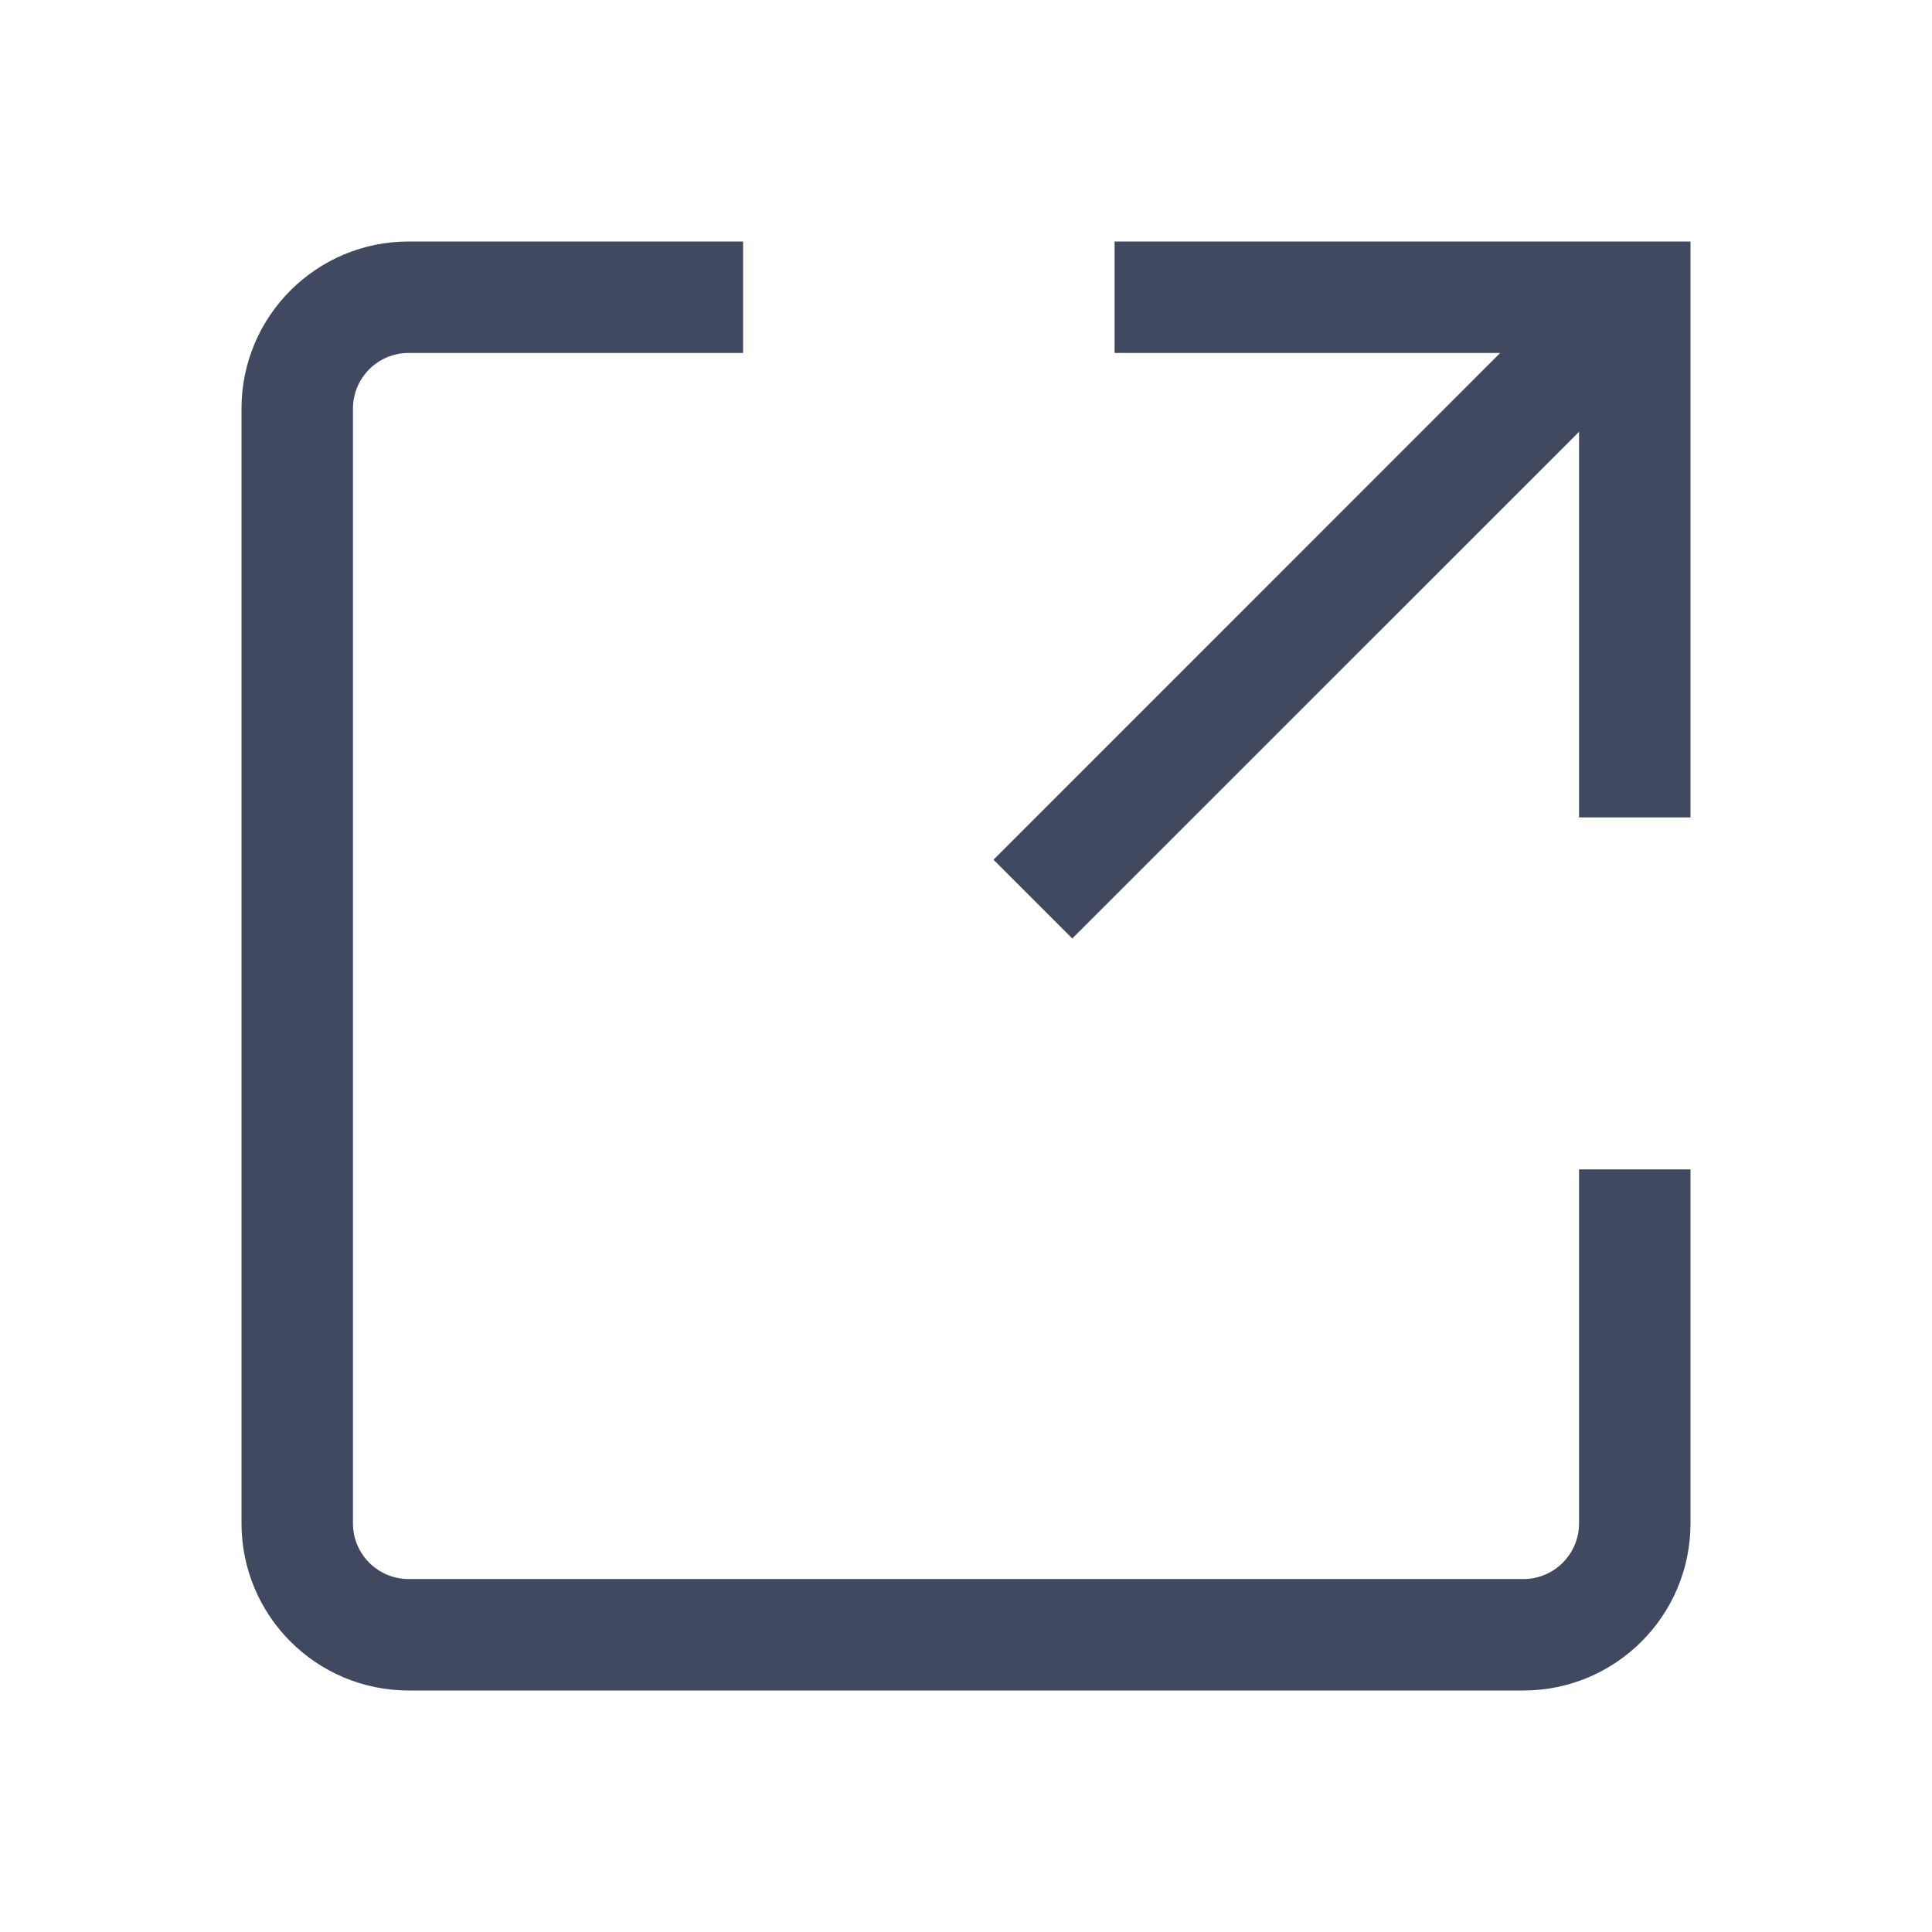<svg width="22" height="22" viewBox="0 0 22 22" fill="none" xmlns="http://www.w3.org/2000/svg">
<g id="Frame">
<path id="Union" fill-rule="evenodd" clip-rule="evenodd" d="M4.654 4.019C4.303 4.019 4.019 4.303 4.019 4.654V17.346C4.019 17.697 4.303 17.981 4.654 17.981H17.346C17.697 17.981 17.981 17.697 17.981 17.346V13.316H19.25V17.346C19.25 18.398 18.398 19.25 17.346 19.25H4.654C3.602 19.25 2.75 18.398 2.75 17.346V4.654C2.75 3.602 3.602 2.75 4.654 2.75H8.462V4.019H4.654ZM17.083 4.019H12.692V2.75H18.615H19.25V3.385V9.308H17.981V4.917L12.21 10.687L11.313 9.79L17.083 4.019Z" fill="#414960"/>
</g>
</svg>
